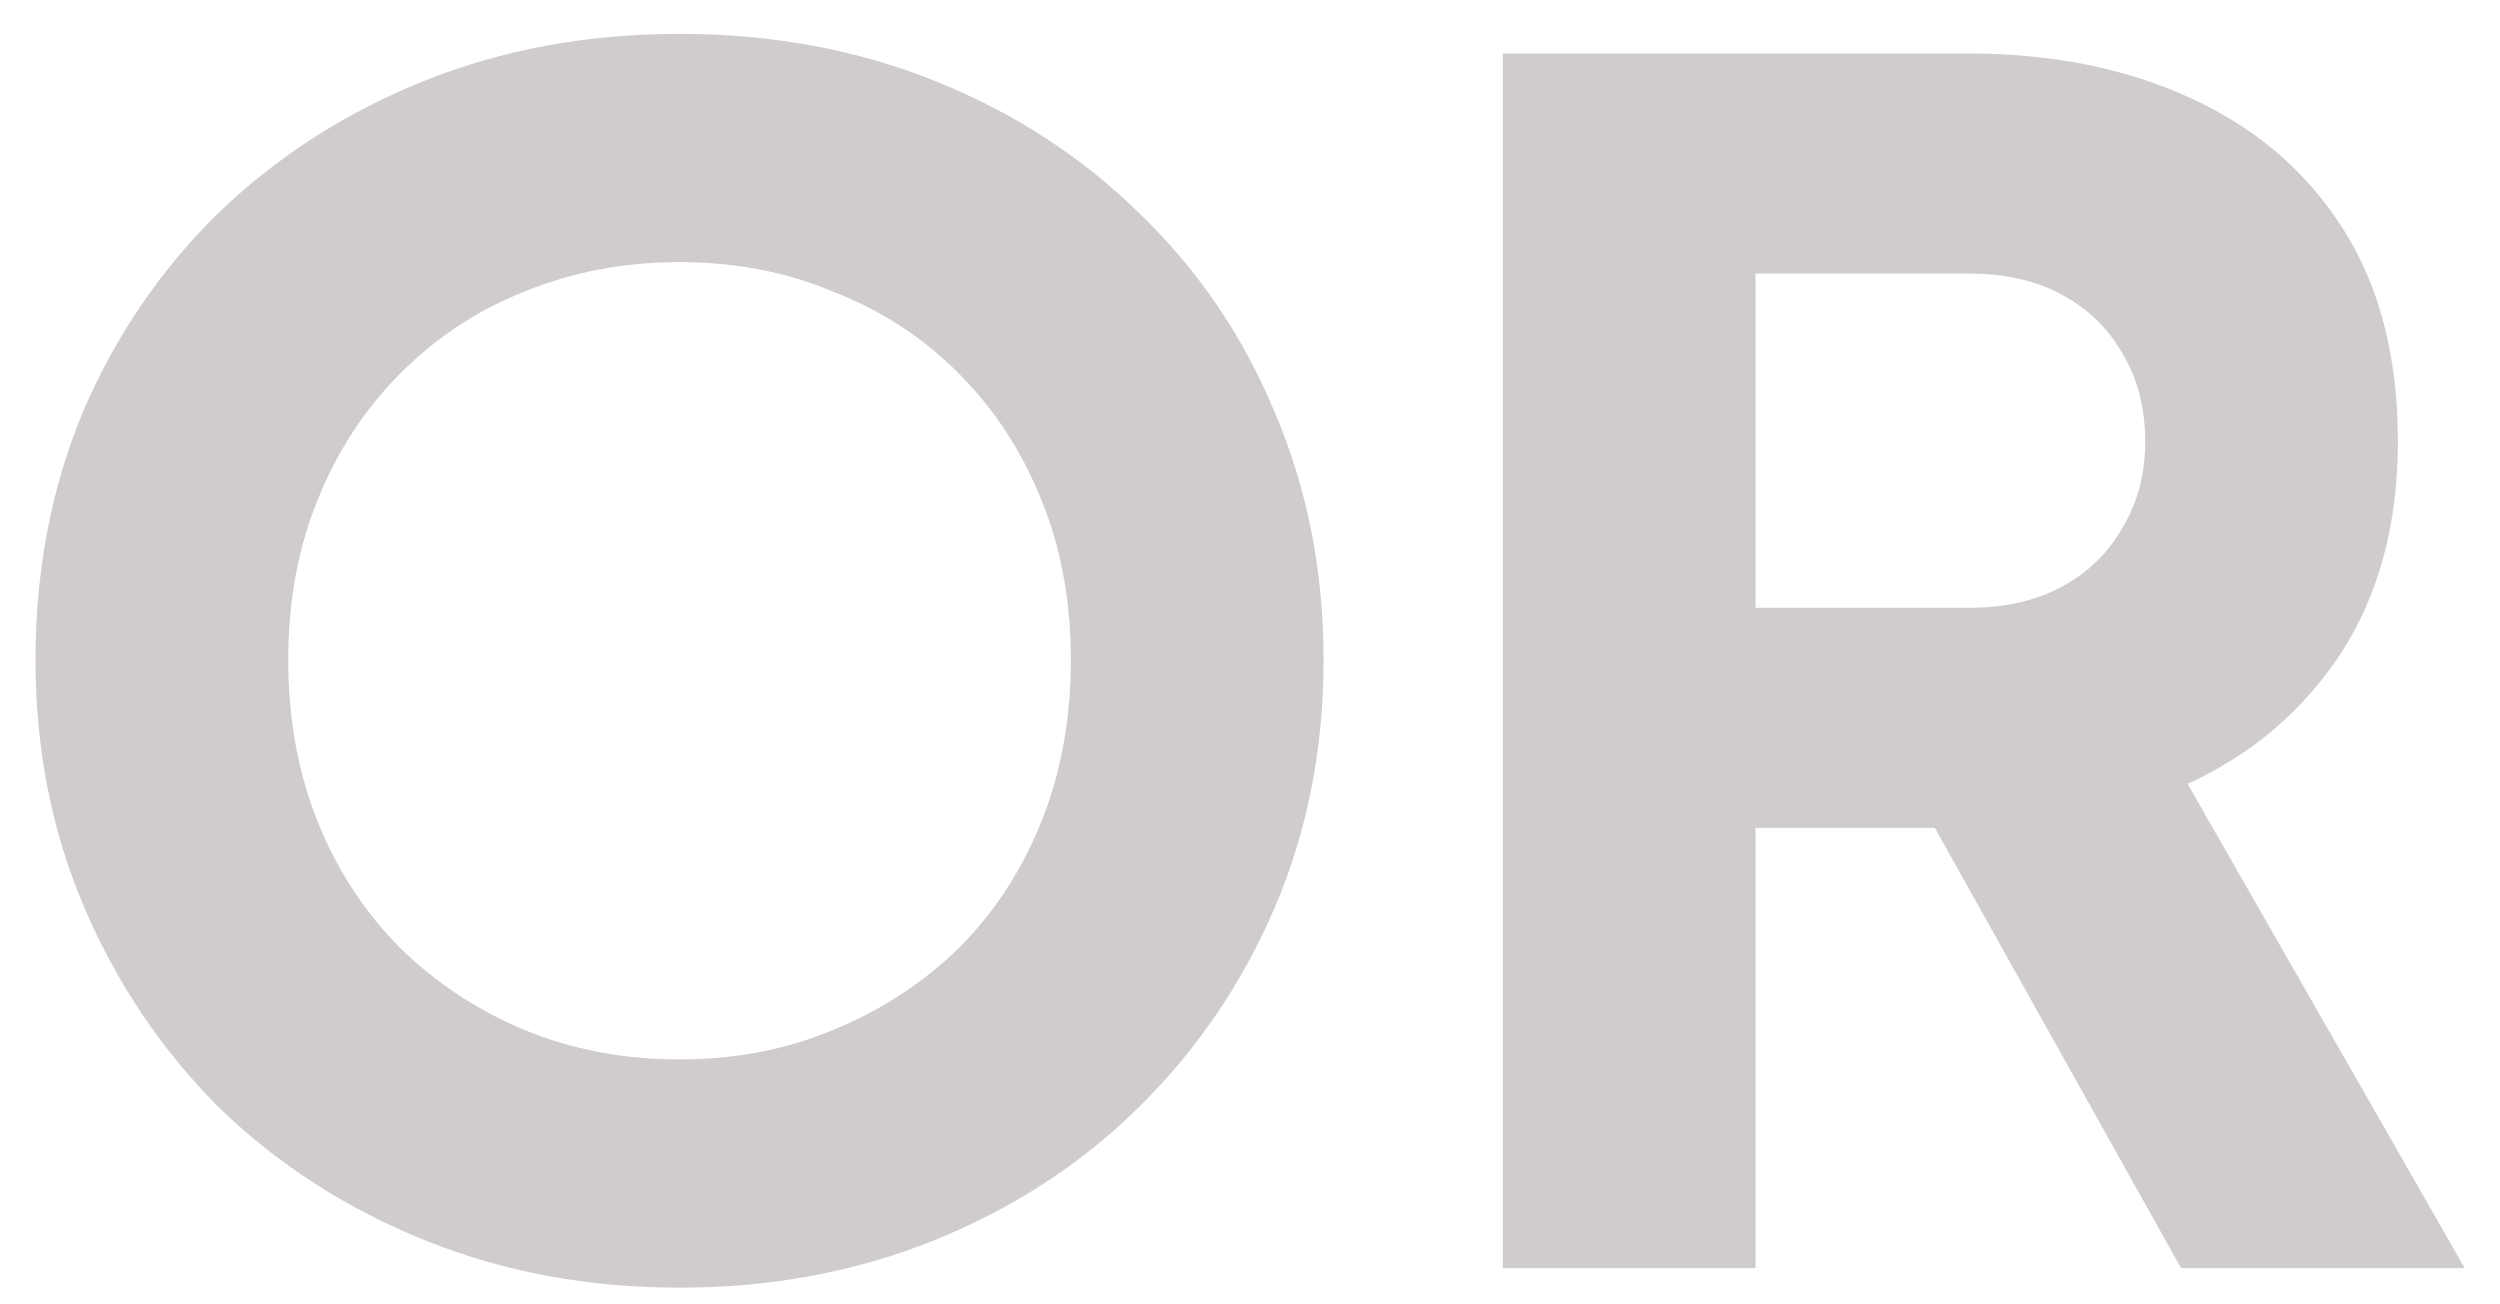 <svg xmlns="http://www.w3.org/2000/svg" width="69" height="36" viewBox="0 0 69 36" fill="none"><path d="M18.755 35.54C16.235 35.54 13.895 35.105 11.735 34.235C9.575 33.365 7.685 32.15 6.065 30.59C4.475 29 3.23 27.155 2.33 25.055C1.43 22.955 0.98 20.675 0.98 18.215C0.98 15.755 1.415 13.475 2.285 11.375C3.185 9.275 4.43 7.445 6.02 5.885C7.64 4.325 9.53 3.11 11.69 2.24C13.85 1.37 16.205 0.935 18.755 0.935C21.305 0.935 23.66 1.37 25.82 2.24C27.98 3.11 29.855 4.325 31.445 5.885C33.065 7.445 34.31 9.275 35.18 11.375C36.08 13.475 36.53 15.755 36.53 18.215C36.53 20.675 36.08 22.955 35.18 25.055C34.28 27.155 33.02 29 31.4 30.59C29.81 32.15 27.935 33.365 25.775 34.235C23.615 35.105 21.275 35.54 18.755 35.54ZM18.755 29.24C20.285 29.24 21.695 28.97 22.985 28.43C24.305 27.89 25.46 27.14 26.45 26.18C27.44 25.19 28.205 24.02 28.745 22.67C29.285 21.32 29.555 19.835 29.555 18.215C29.555 16.595 29.285 15.125 28.745 13.805C28.205 12.455 27.44 11.285 26.45 10.295C25.46 9.305 24.305 8.555 22.985 8.045C21.695 7.505 20.285 7.235 18.755 7.235C17.225 7.235 15.8 7.505 14.48 8.045C13.19 8.555 12.05 9.305 11.06 10.295C10.07 11.285 9.305 12.455 8.765 13.805C8.225 15.125 7.955 16.595 7.955 18.215C7.955 19.835 8.225 21.32 8.765 22.67C9.305 24.02 10.07 25.19 11.06 26.18C12.05 27.14 13.19 27.89 14.48 28.43C15.8 28.97 17.225 29.24 18.755 29.24ZM41.477 35V1.475H54.302C56.612 1.475 58.652 1.88 60.422 2.69C62.222 3.5 63.632 4.7 64.652 6.29C65.672 7.88 66.182 9.845 66.182 12.185C66.182 14.465 65.657 16.415 64.607 18.035C63.557 19.625 62.147 20.825 60.377 21.635L68.027 35H60.197L51.917 20.195L56.417 22.85H48.452V35H41.477ZM48.452 16.775H54.347C55.337 16.775 56.192 16.58 56.912 16.19C57.632 15.8 58.187 15.26 58.577 14.57C58.997 13.88 59.207 13.085 59.207 12.185C59.207 11.255 58.997 10.445 58.577 9.755C58.187 9.065 57.632 8.525 56.912 8.135C56.192 7.745 55.337 7.55 54.347 7.55H48.452V16.775Z" fill="#140009" fill-opacity="0.2"></path></svg>
